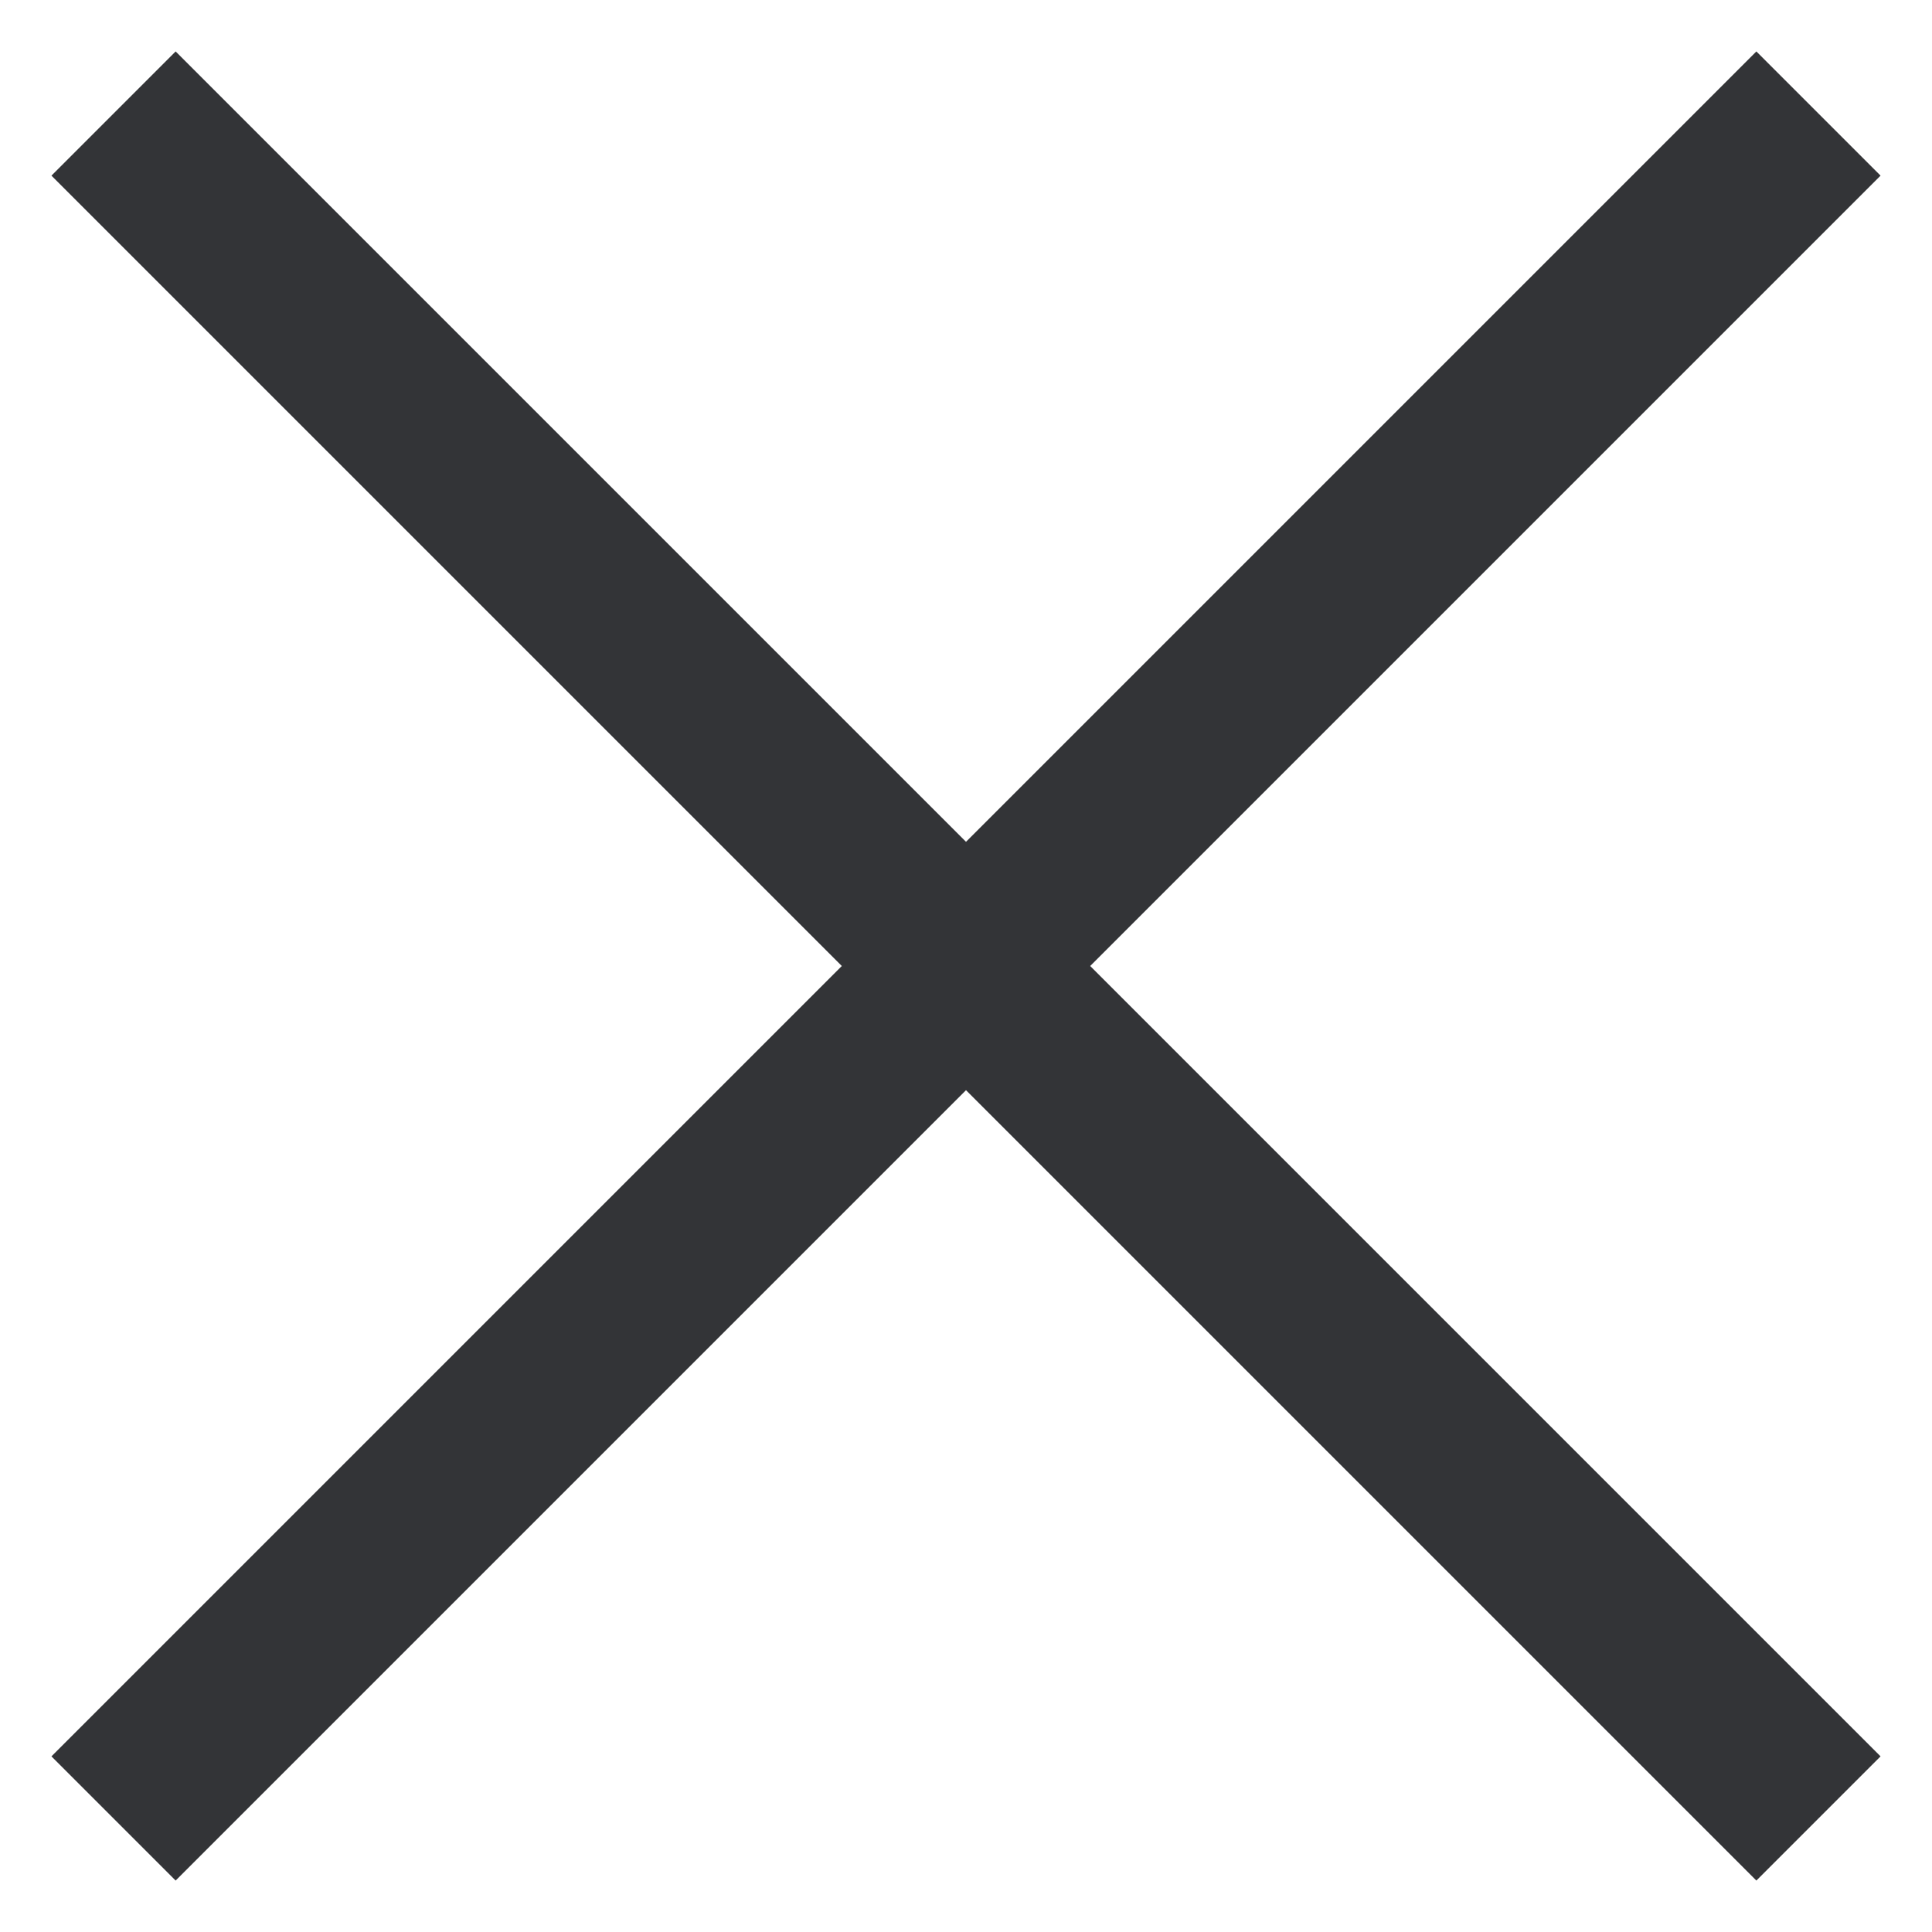 <?xml version="1.0" encoding="UTF-8"?> <svg xmlns="http://www.w3.org/2000/svg" width="22" height="22" viewBox="0 0 22 22" fill="none"> <path d="M2 20L20 2M20 20L2 2" stroke="#333437" stroke-width="2" stroke-linecap="square" stroke-linejoin="round"></path> </svg> 